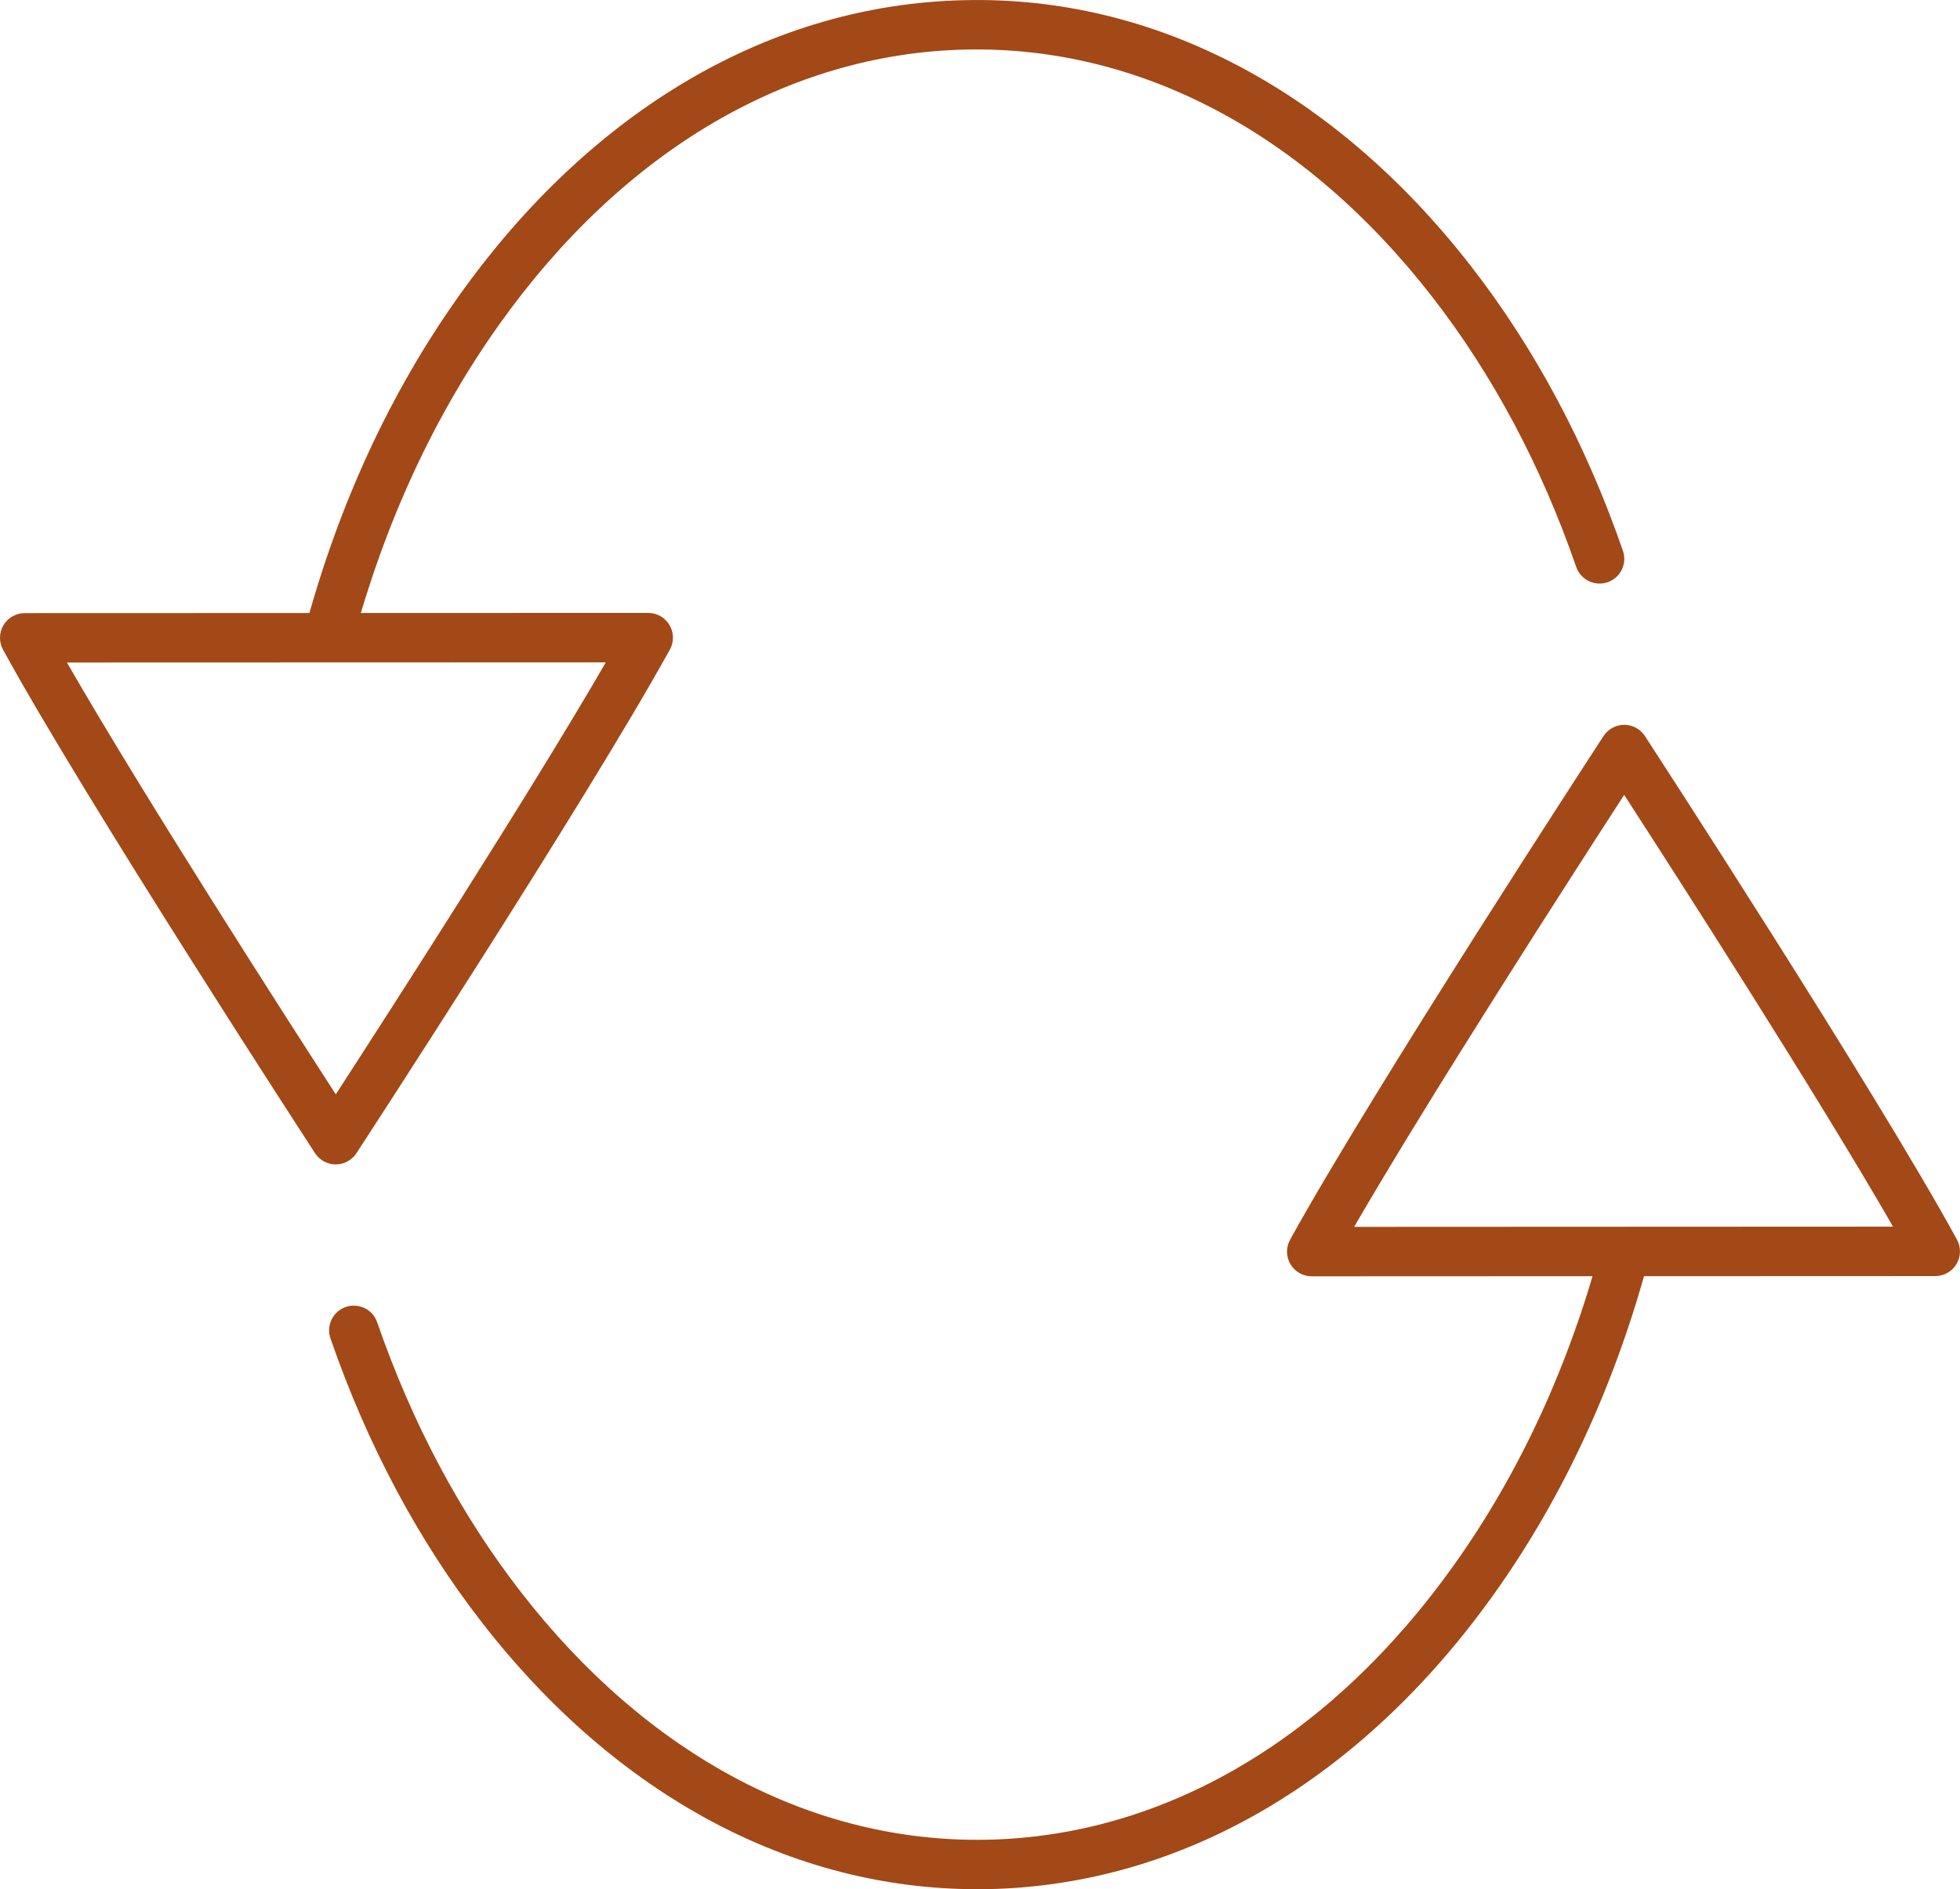 <?xml version="1.0" encoding="utf-8"?>
<!-- Generator: Adobe Illustrator 18.0.0, SVG Export Plug-In . SVG Version: 6.00 Build 0)  -->
<!DOCTYPE svg PUBLIC "-//W3C//DTD SVG 1.1//EN" "http://www.w3.org/Graphics/SVG/1.1/DTD/svg11.dtd">
<svg version="1.1" id="Layer_1" xmlns="http://www.w3.org/2000/svg" xmlns:xlink="http://www.w3.org/1999/xlink" x="0px" y="0px"
	 width="47.965px" height="46.243px" viewBox="0 0 47.965 46.243" enable-background="new 0 0 47.965 46.243" xml:space="preserve">
<g>
	<g>
		<g>
			<g>
				<path fill="#A34817" d="M23.91,46.243c-4.549,0-8.841-2.309-12.114-6.526c-1.56-2.009-2.807-4.35-3.709-6.956
					c-0.109-0.315,0.058-0.66,0.374-0.769c0.316-0.108,0.661,0.058,0.769,0.374c0.858,2.481,2.044,4.705,3.522,6.61
					c3.099,3.994,7.149,6.144,11.413,6.056c4.342-0.091,8.398-2.482,11.423-6.733c1.599-2.246,2.806-4.86,3.586-7.772
					c0.087-0.322,0.412-0.512,0.741-0.427c0.323,0.087,0.514,0.418,0.427,0.741c-0.818,3.051-2.086,5.796-3.768,8.159
					c-3.252,4.571-7.649,7.142-12.383,7.241C24.096,46.242,24.003,46.243,23.91,46.243z"/>
			</g>
			<g>
				<g>
					<g>
						<path fill="#A34817" d="M32.1,31.241c-0.214,0-0.412-0.113-0.52-0.297c-0.109-0.184-0.113-0.412-0.009-0.599
							c2.039-3.696,7.615-12.243,7.671-12.329c0.112-0.171,0.302-0.274,0.506-0.274l0,0c0.205,0,0.395,0.104,0.507,0.275
							c0.055,0.086,5.611,8.622,7.635,12.324c0.102,0.187,0.098,0.415-0.01,0.598c-0.109,0.184-0.307,0.296-0.52,0.296L32.1,31.241
							L32.1,31.241z M39.747,19.457c-1.294,1.997-4.747,7.359-6.609,10.574l13.188-0.006C44.478,26.81,41.038,21.453,39.747,19.457z
							"/>
					</g>
				</g>
			</g>
		</g>
		<g>
			<g>
				<path fill="#A34817" d="M8.046,16.165c-0.051,0-0.104-0.007-0.157-0.021c-0.323-0.086-0.514-0.418-0.427-0.74
					c0.819-3.051,2.087-5.796,3.768-8.16c3.252-4.571,7.649-7.142,12.384-7.24c4.659-0.107,9.054,2.22,12.393,6.523
					c1.561,2.012,2.81,4.352,3.709,6.955c0.109,0.316-0.058,0.66-0.374,0.769c-0.315,0.109-0.66-0.059-0.769-0.374
					c-0.857-2.478-2.041-4.702-3.522-6.609c-3.098-3.993-7.136-6.146-11.412-6.055c-4.342,0.09-8.399,2.481-11.424,6.732
					c-1.598,2.247-2.805,4.862-3.586,7.773C8.557,15.987,8.312,16.165,8.046,16.165z"/>
			</g>
			<g>
				<g>
					<g>
						<path fill="#A34817" d="M8.216,28.502L8.216,28.502c-0.205,0-0.395-0.104-0.507-0.275c-0.055-0.086-5.611-8.622-7.635-12.325
							c-0.102-0.187-0.098-0.415,0.01-0.598c0.109-0.184,0.307-0.296,0.52-0.296l15.26-0.005c0.214,0,0.412,0.113,0.52,0.297
							c0.109,0.184,0.113,0.412,0.009,0.6c-2.039,3.696-7.615,12.242-7.671,12.328C8.611,28.399,8.42,28.502,8.216,28.502z
							 M1.638,16.217c1.848,3.216,5.289,8.573,6.579,10.57c1.294-1.997,4.747-7.359,6.609-10.574L1.638,16.217z"/>
					</g>
				</g>
			</g>
		</g>
	</g>
</g>
</svg>
